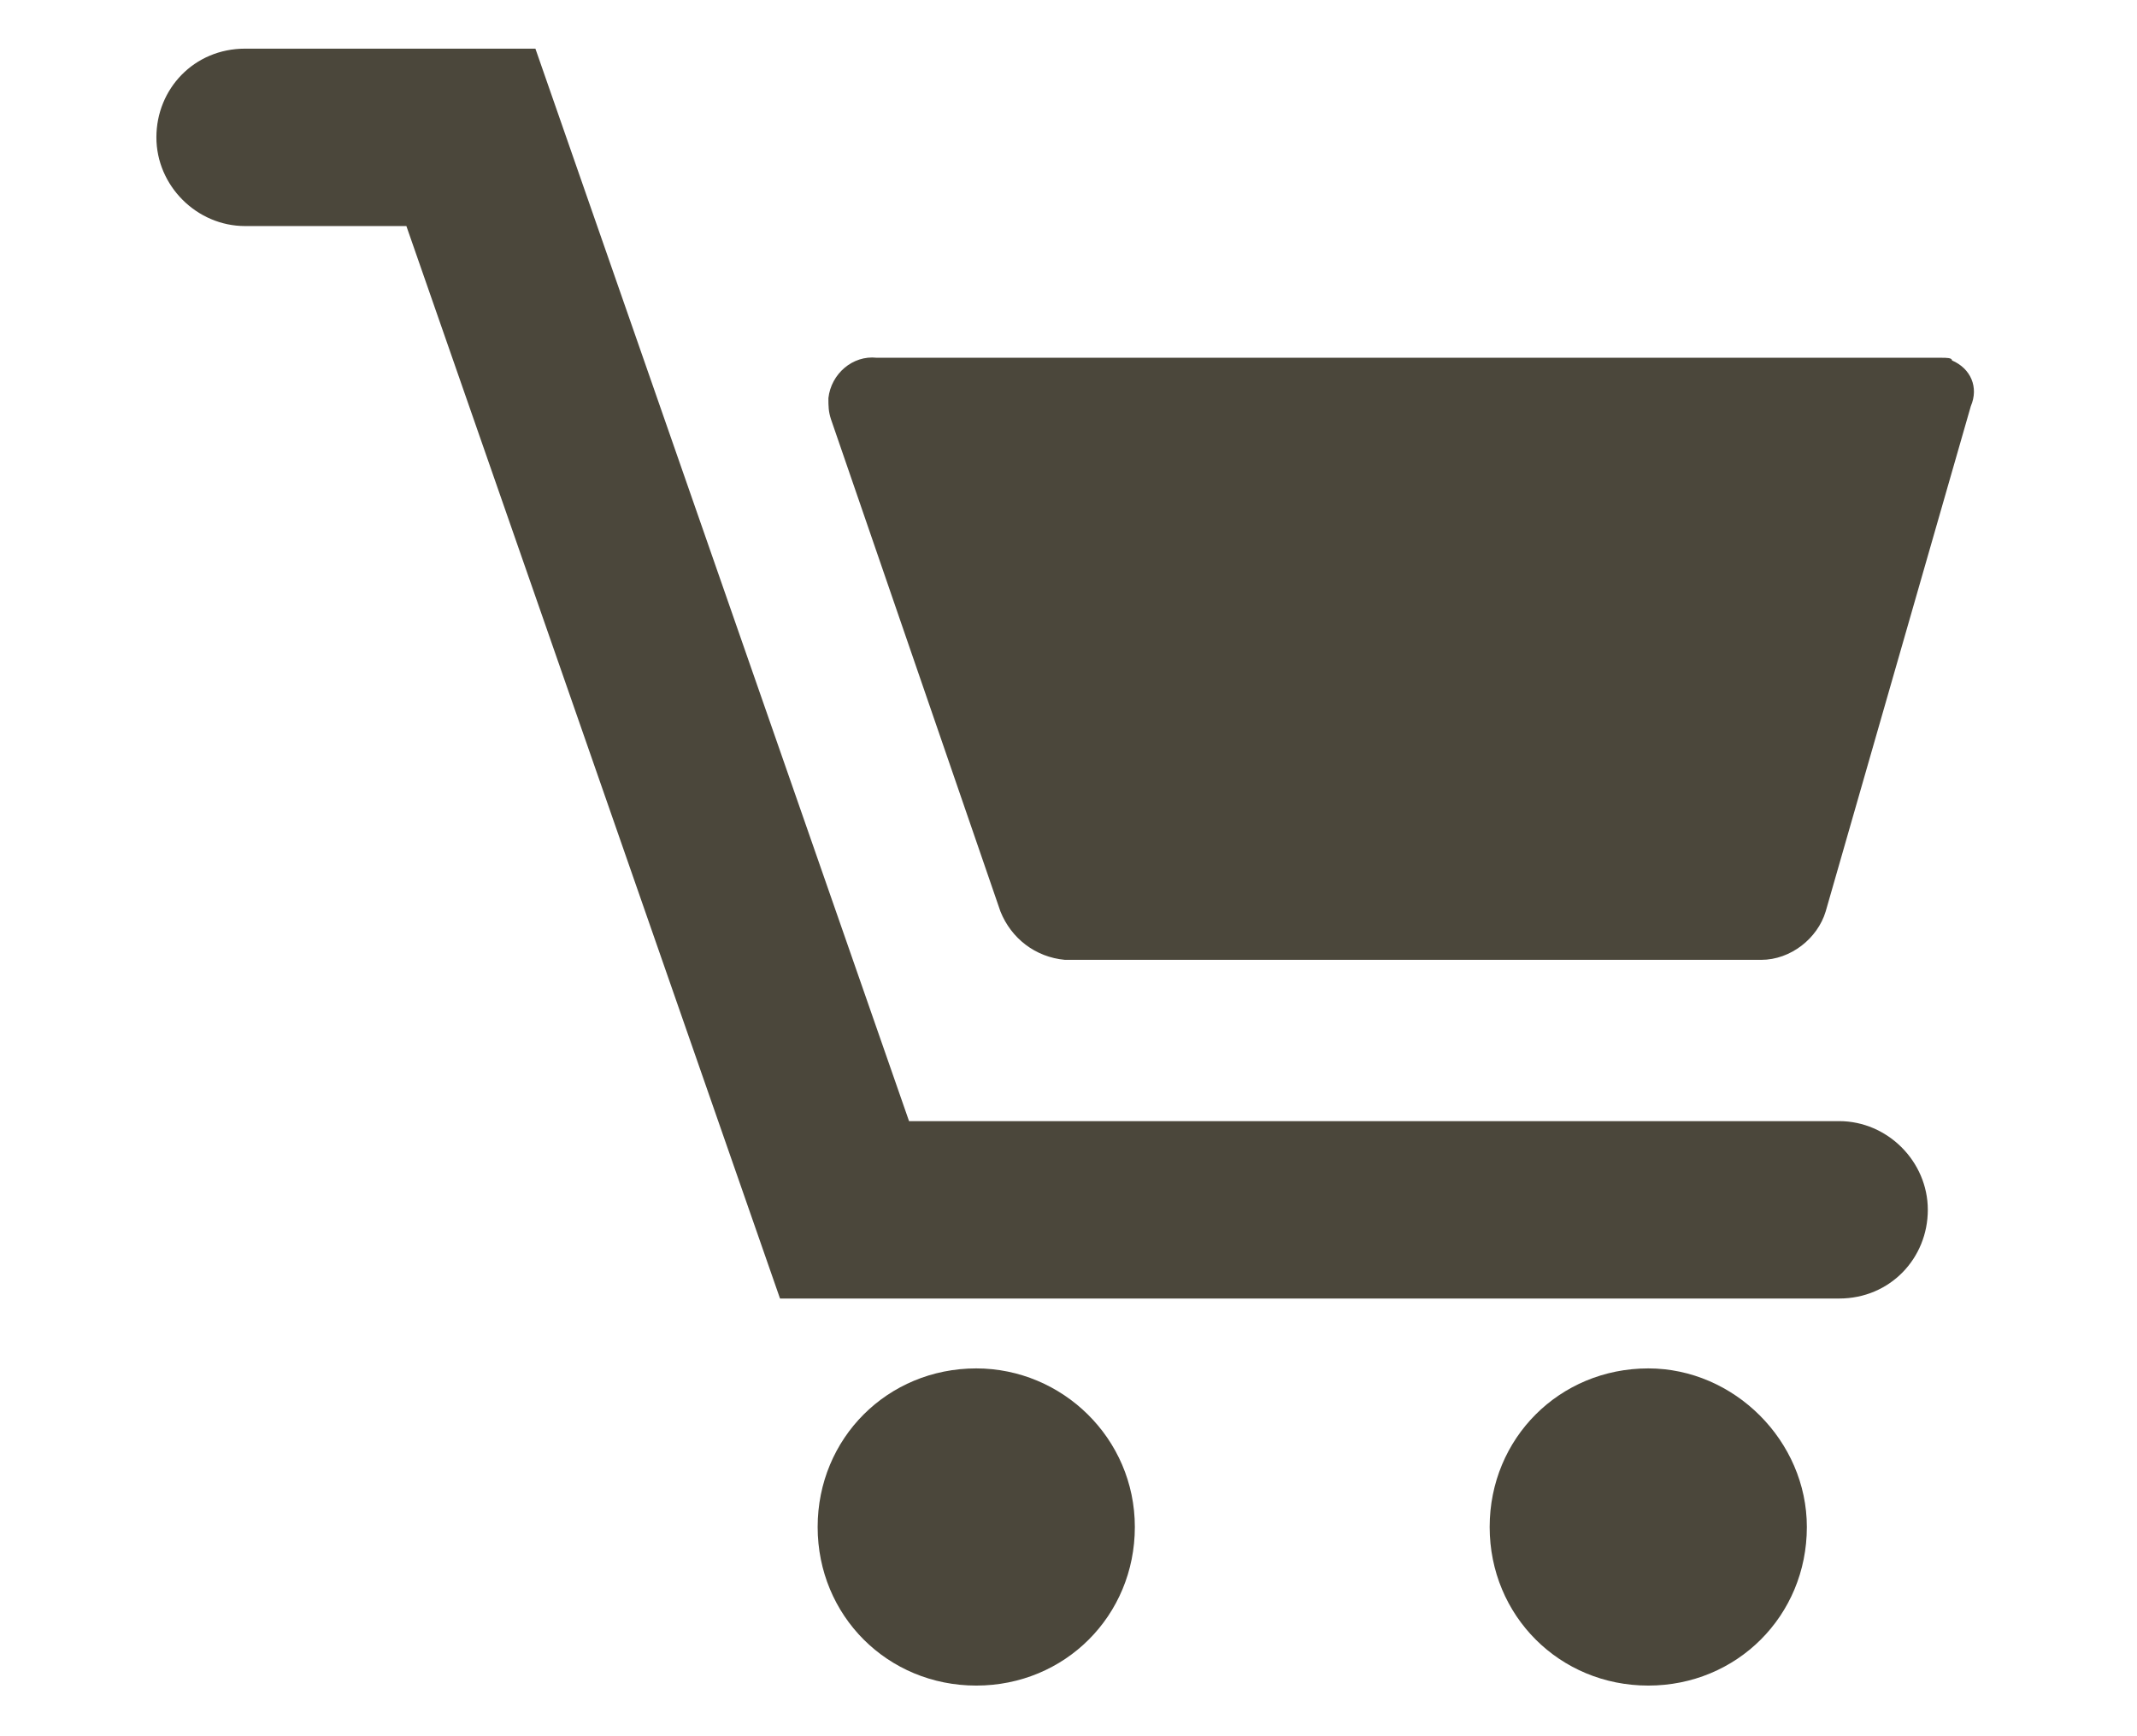 <?xml version="1.0" encoding="utf-8"?>
<!-- Generator: Adobe Illustrator 23.0.5, SVG Export Plug-In . SVG Version: 6.00 Build 0)  -->
<svg version="1.1" id="Capa_1" xmlns="http://www.w3.org/2000/svg" xmlns:xlink="http://www.w3.org/1999/xlink" x="0px" y="0px"
	 viewBox="0 0 79.5 64.6" style="enable-background:new 0 0 79.5 64.6;" xml:space="preserve">
<style type="text/css">
	.st0{fill:#4B473B;}
</style>
<g id="Group_854" transform="translate(-444.682 -387.19)">
	<path id="Path_216" class="st0" d="M516.9,400.5h-39.6c-0.9-0.1-1.7,0.6-1.8,1.5c0,0.3,0,0.5,0.1,0.8l6.3,18.3
		c0.4,1,1.3,1.7,2.4,1.8h25.9c1.1,0,2.1-0.8,2.4-1.8l5.4-18.8c0.3-0.7,0-1.4-0.7-1.7C517.3,400.5,517.1,400.5,516.9,400.5
		L516.9,400.5z"/>
	<path id="Path_217" class="st0" d="M486.9,444c0,3.3-2.6,5.9-5.9,5.9s-5.9-2.6-5.9-5.9s2.6-5.9,5.9-5.9l0,0
		C484.2,438.1,486.9,440.7,486.9,444z"/>
	<path id="Path_218" class="st0" d="M511.9,444c0,3.3-2.6,5.9-5.9,5.9s-5.9-2.6-5.9-5.9s2.6-5.9,5.9-5.9
		C509.2,438.1,511.9,440.8,511.9,444z"/>
	<path id="Path_219" class="st0" d="M513.1,428.9h-34.6L464.6,389h-10.8c-1.9,0-3.3,1.5-3.3,3.3s1.5,3.3,3.3,3.3l0,0h6l13.9,39.9
		h39.4c1.9,0,3.3-1.5,3.3-3.3S514.9,428.9,513.1,428.9L513.1,428.9L513.1,428.9z"/>
</g>
</svg>

